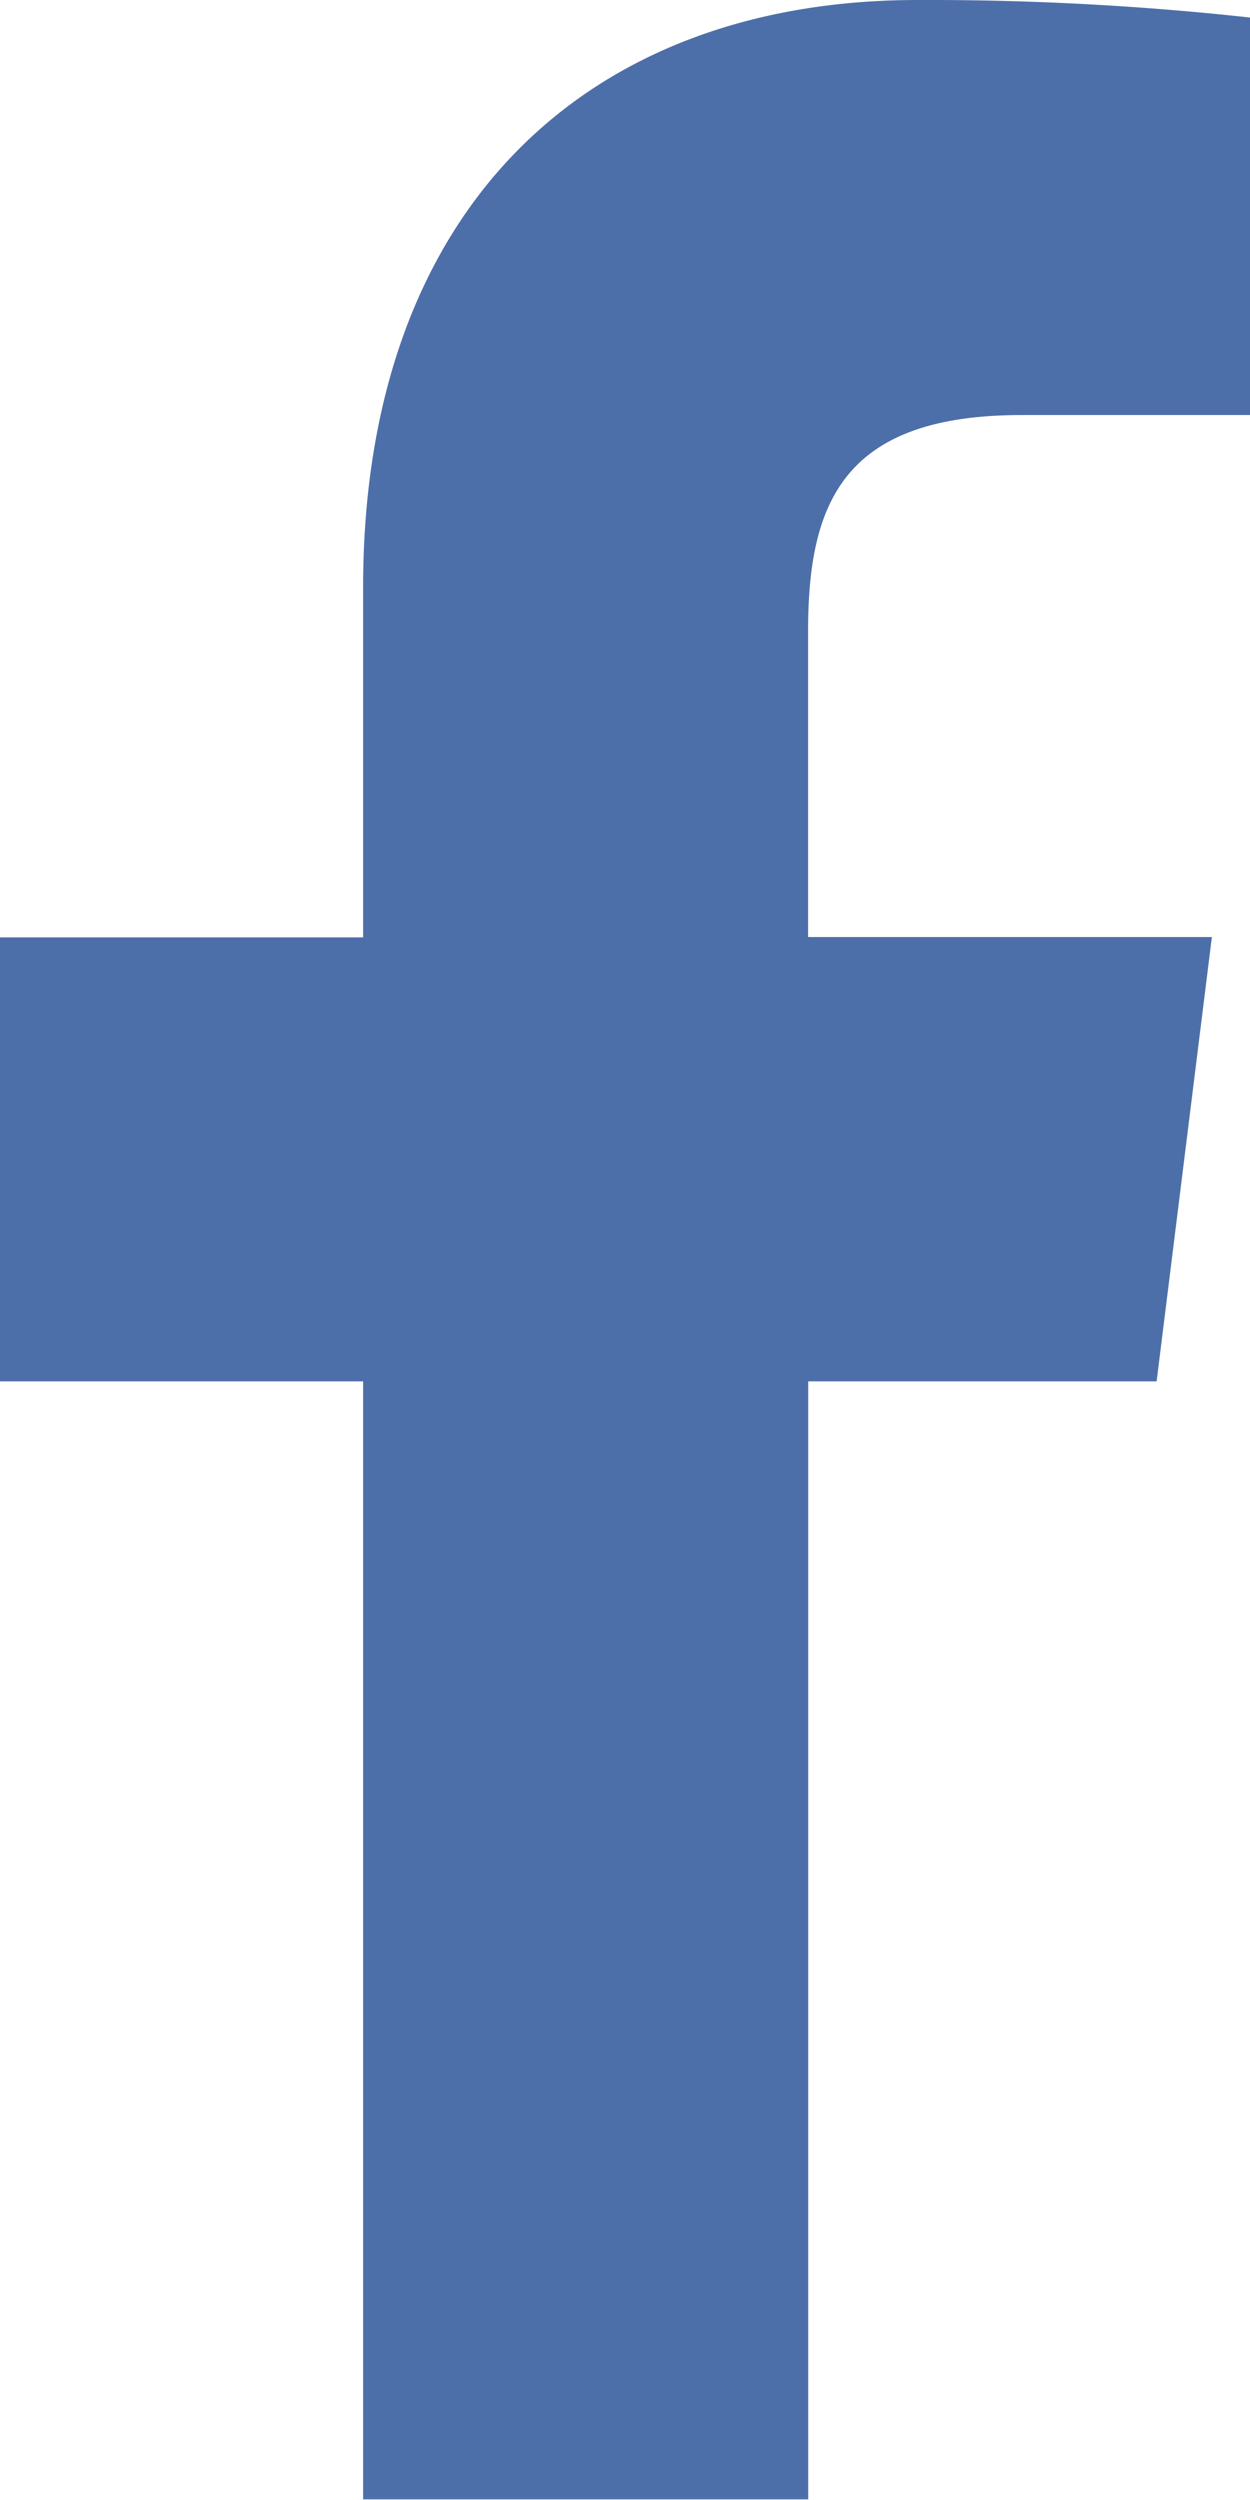 <svg xmlns="http://www.w3.org/2000/svg" width="9.773" height="19.545" viewBox="0 0 9.773 19.545">
  <path id="facebook" d="M14.176,3.245H15.96V.137A23.041,23.041,0,0,0,13.361,0C10.788,0,9.026,1.618,9.026,4.592V7.329H6.187V10.8H9.026v8.741h3.48V10.8H15.23l.432-3.474H12.505V4.936c0-1,.271-1.691,1.67-1.691Z" transform="translate(-6.187 0)" fill="#4d6fa9"/>
</svg>
